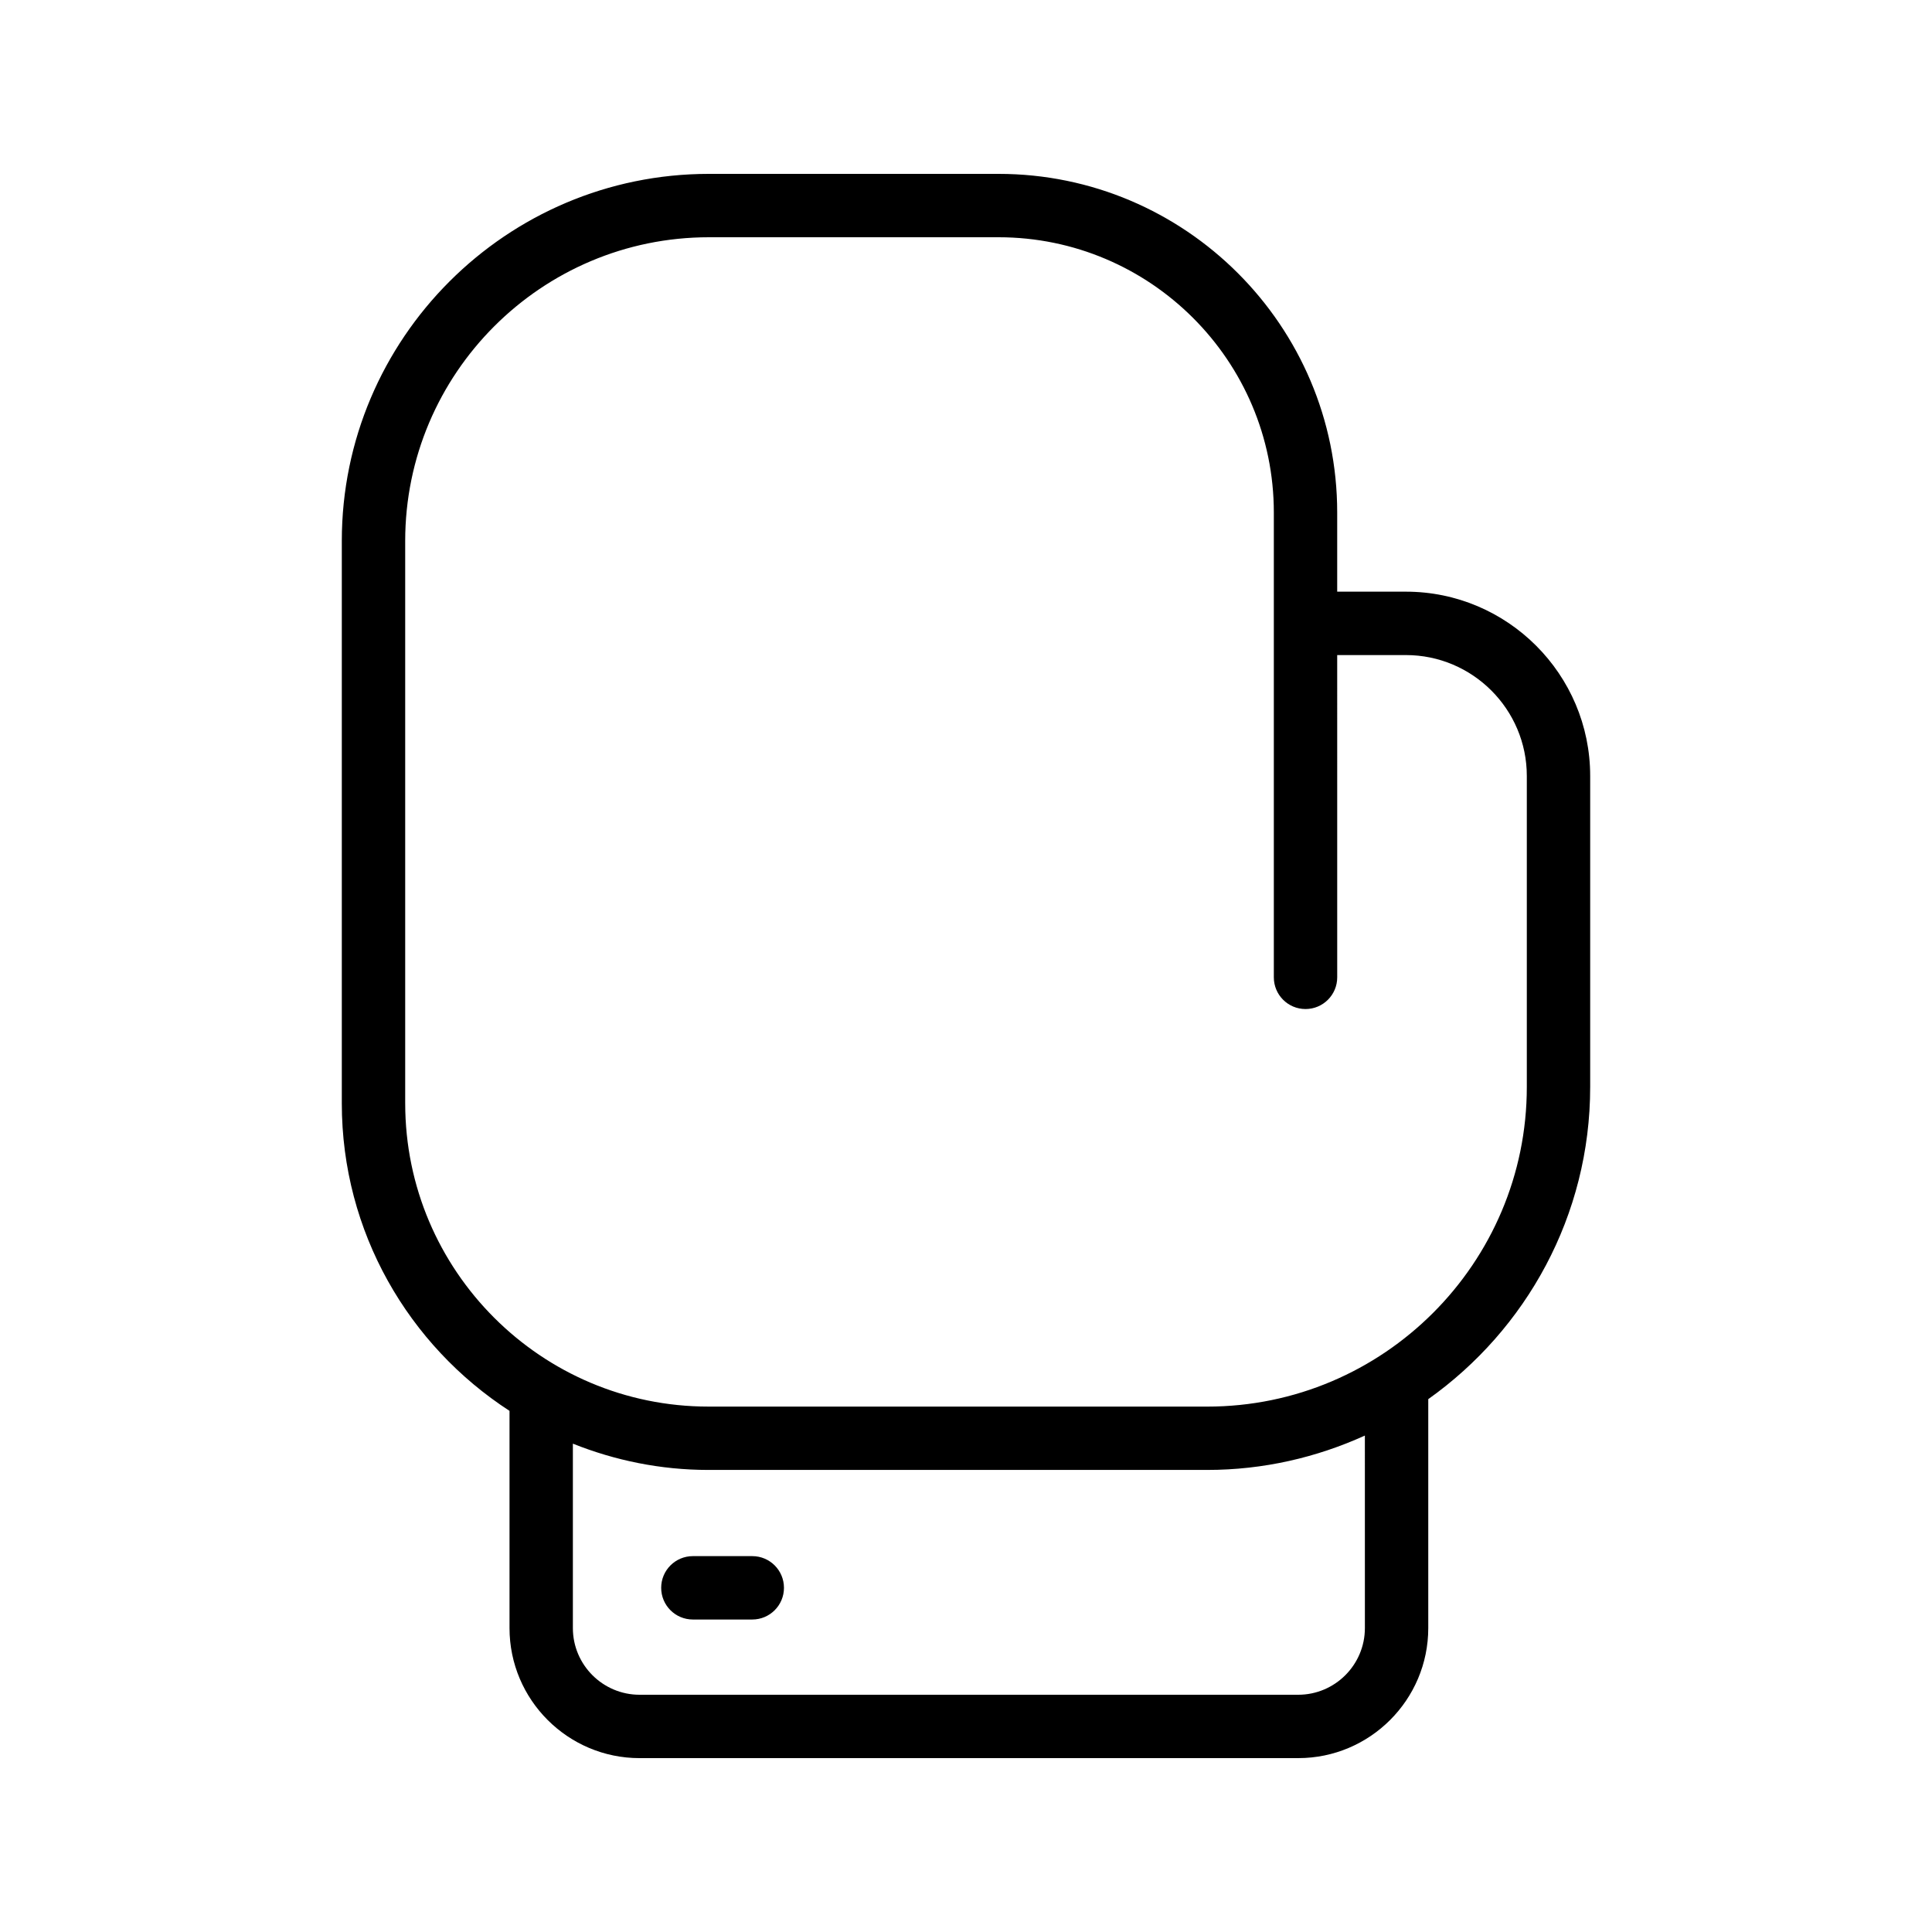 <?xml version="1.0" encoding="UTF-8"?>
<!-- Uploaded to: ICON Repo, www.iconrepo.com, Generator: ICON Repo Mixer Tools -->
<svg fill="#000000" width="800px" height="800px" version="1.1" viewBox="144 144 512 512" xmlns="http://www.w3.org/2000/svg">
 <g>
  <path d="m313.5 609.92h174.54c19.008 0 34.465-15.461 34.465-34.469v-60.664c25.918-18.406 42.91-48.598 42.91-82.734v-82.414c0-26.93-21.91-48.84-48.84-48.84h-18.203v-20.977c0-49.484-40.262-89.742-89.75-89.742h-76.754c-53.645 0-97.285 43.641-97.285 97.281v149.04c0 34.141 17.738 64.164 44.445 81.496v57.562c0 19.004 15.465 34.465 34.473 34.465zm192.21-34.469c0 9.746-7.93 17.676-17.672 17.676h-174.54c-9.75 0-17.68-7.93-17.68-17.676v-48.867c11.125 4.445 23.223 6.965 35.918 6.965h132.18c14.906 0 29.027-3.312 41.789-9.109zm-254.33-139.05v-149.04c0-44.383 36.102-80.488 80.488-80.488h76.754c40.23 0 72.957 32.727 72.957 72.953v123.18c0 4.637 3.754 8.398 8.398 8.398 4.641 0 8.398-3.758 8.398-8.398l-0.004-85.406h18.203c17.672 0 32.047 14.375 32.047 32.047v82.414c0 46.703-38 84.703-84.699 84.703l-132.18-0.004c-44.312 0-80.359-36.051-80.359-80.359z"/>
  <path d="m343.36 556.39h-15.742c-4.641 0-8.398 3.758-8.398 8.398 0 4.637 3.754 8.398 8.398 8.398h15.742c4.641 0 8.398-3.758 8.398-8.398 0-4.641-3.754-8.398-8.398-8.398z"/>
 </g>
</svg>